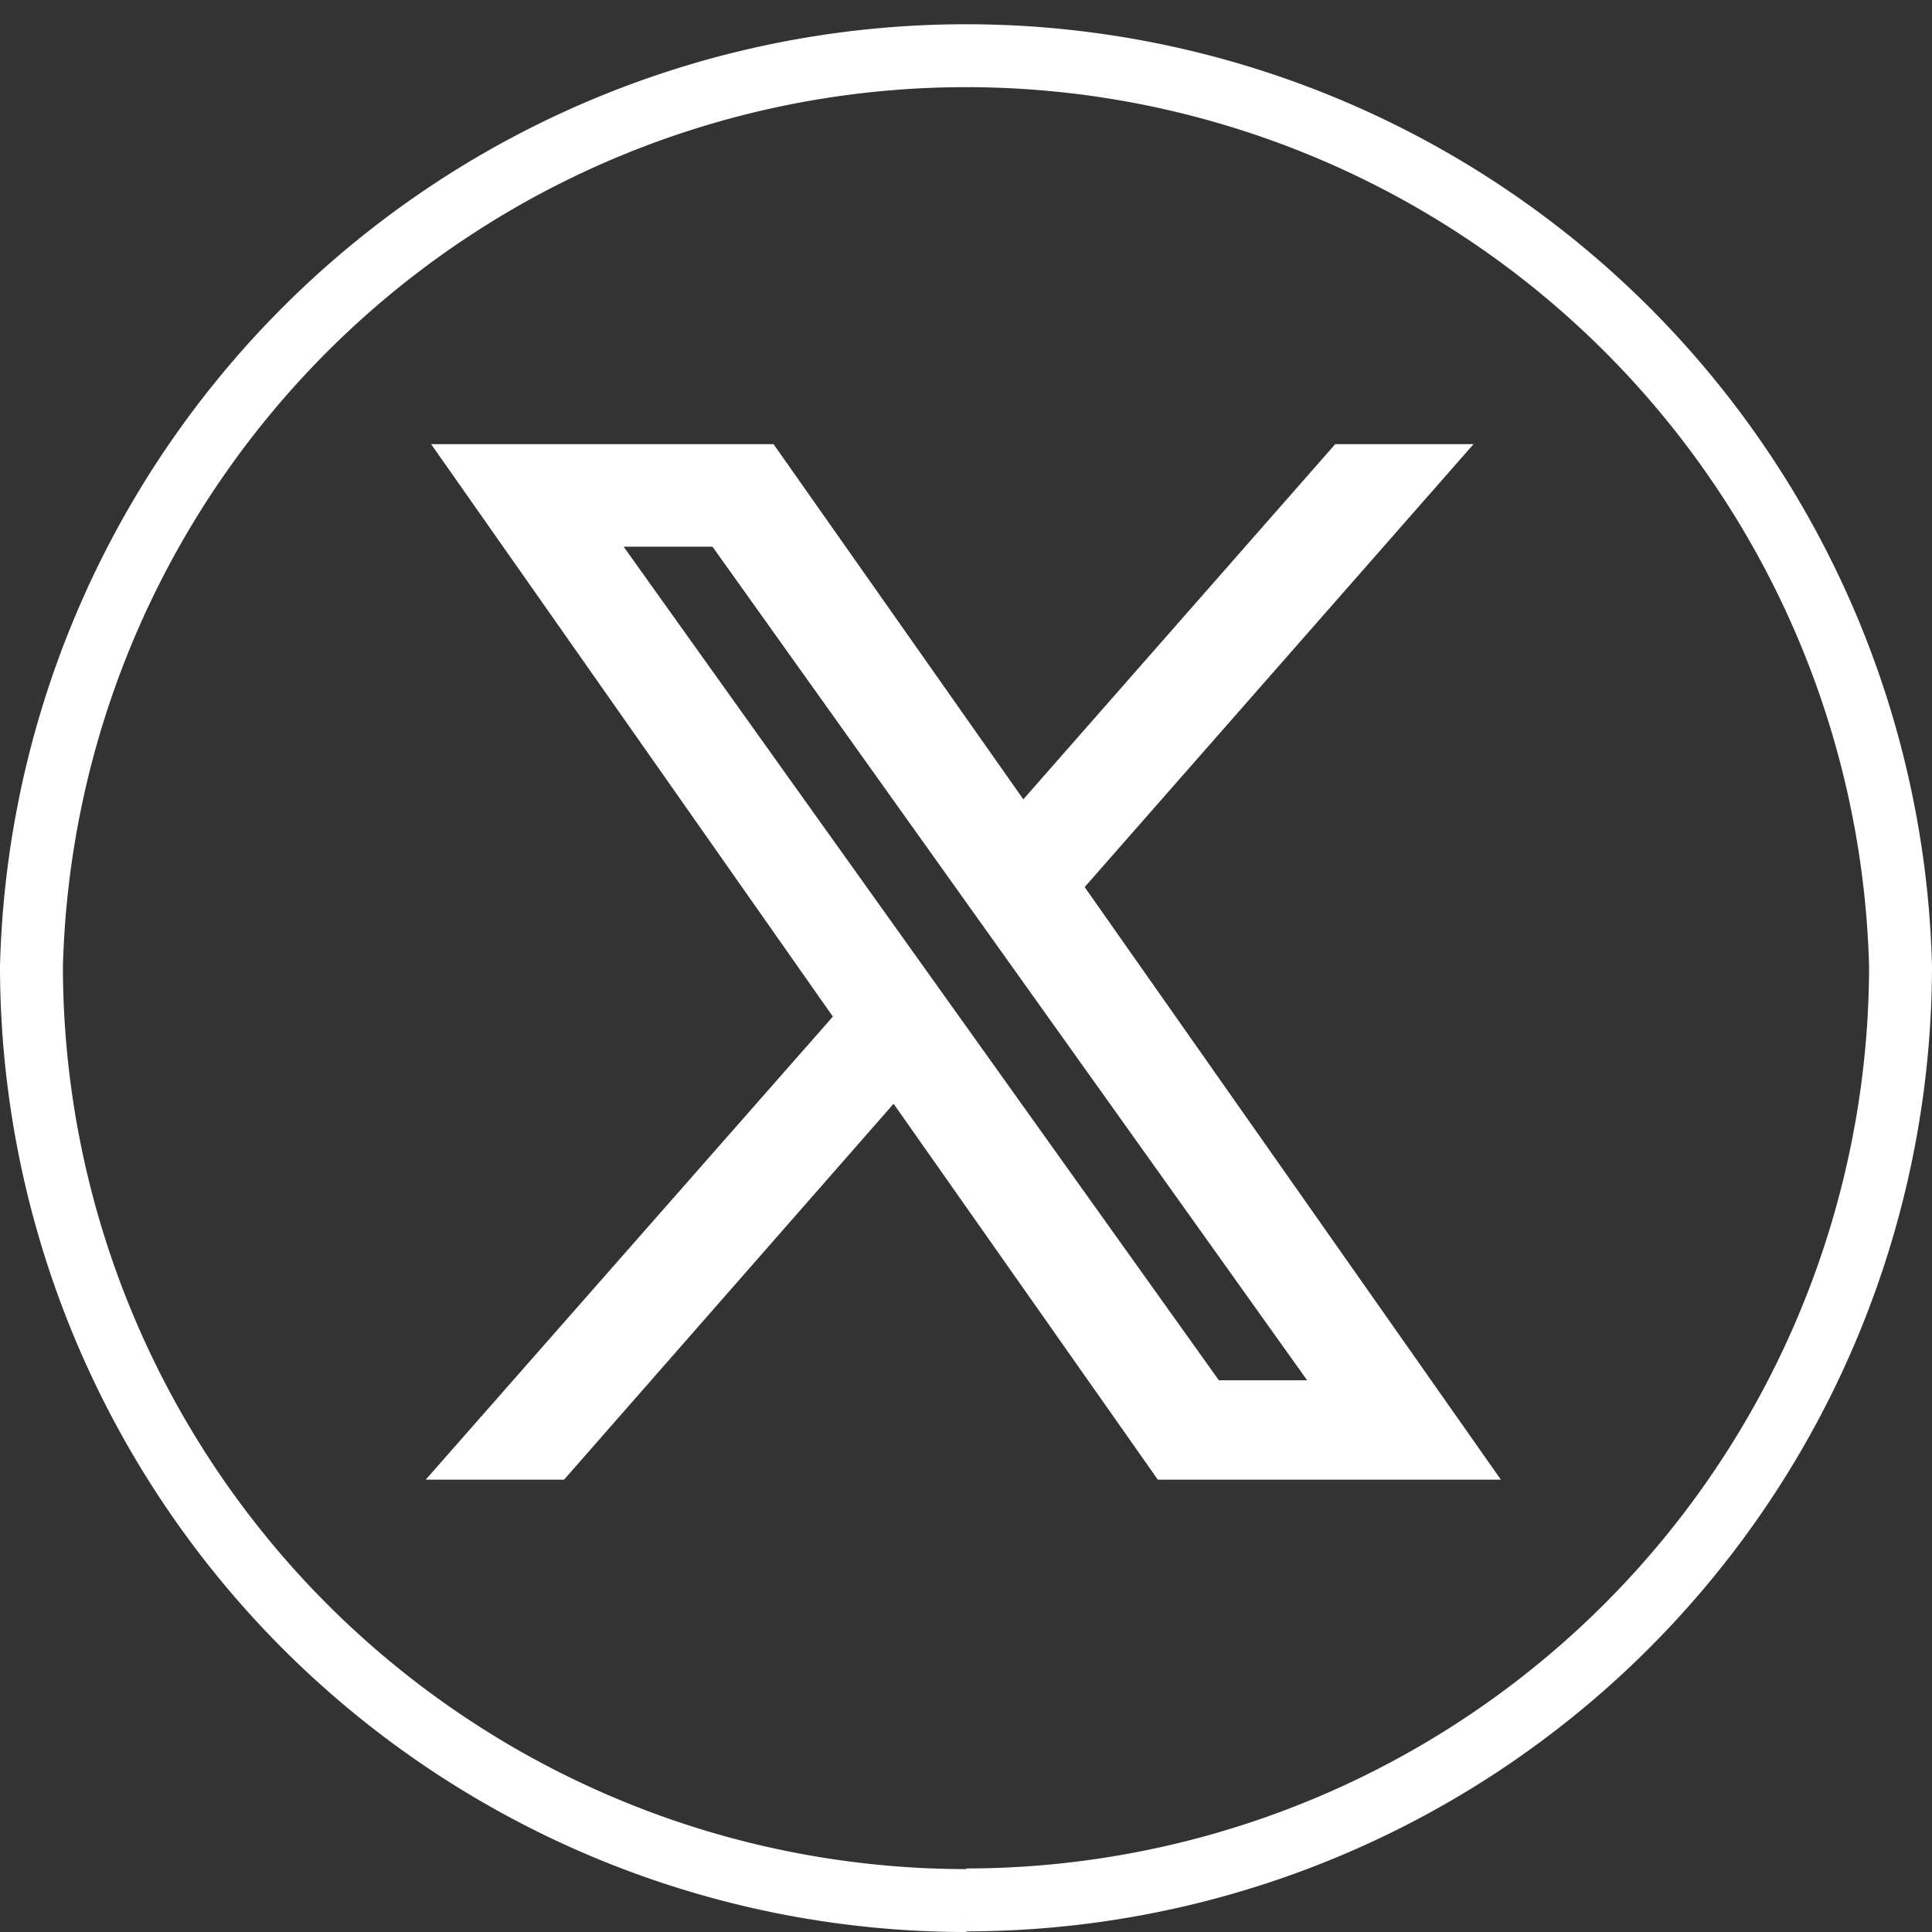<svg xmlns="http://www.w3.org/2000/svg" xml:space="preserve" width="30.71" height="30.71" viewBox="0 0 30.71 30.71"><rect x="0" y="0" width="30.71" height="30.71" fill="#333333" stroke="none"/><g data-name="Group 4"><path fill="none" stroke="#fff" d="M15.36 30.21A14.86 14.86 0 0 1 .5 15.36a14.86 14.86 0 0 1 29.71 0A14.86 14.86 0 0 1 15.36 30.2" data-name="Path 17"/></g><path stroke="#fff" d="m7.43 7.36 6.19 8.82-6.19 7.04h1.4l5.4-6.16 4.33 6.16h4.72l-6.42-9.14 5.9-6.72h-1.4l-5.12 5.83-4.1-5.83Zm1.9 1.03h2.15l9.88 13.85h-2.14Z" style="fill:#fff;fill-opacity:1;stroke-width:.6"/></svg>